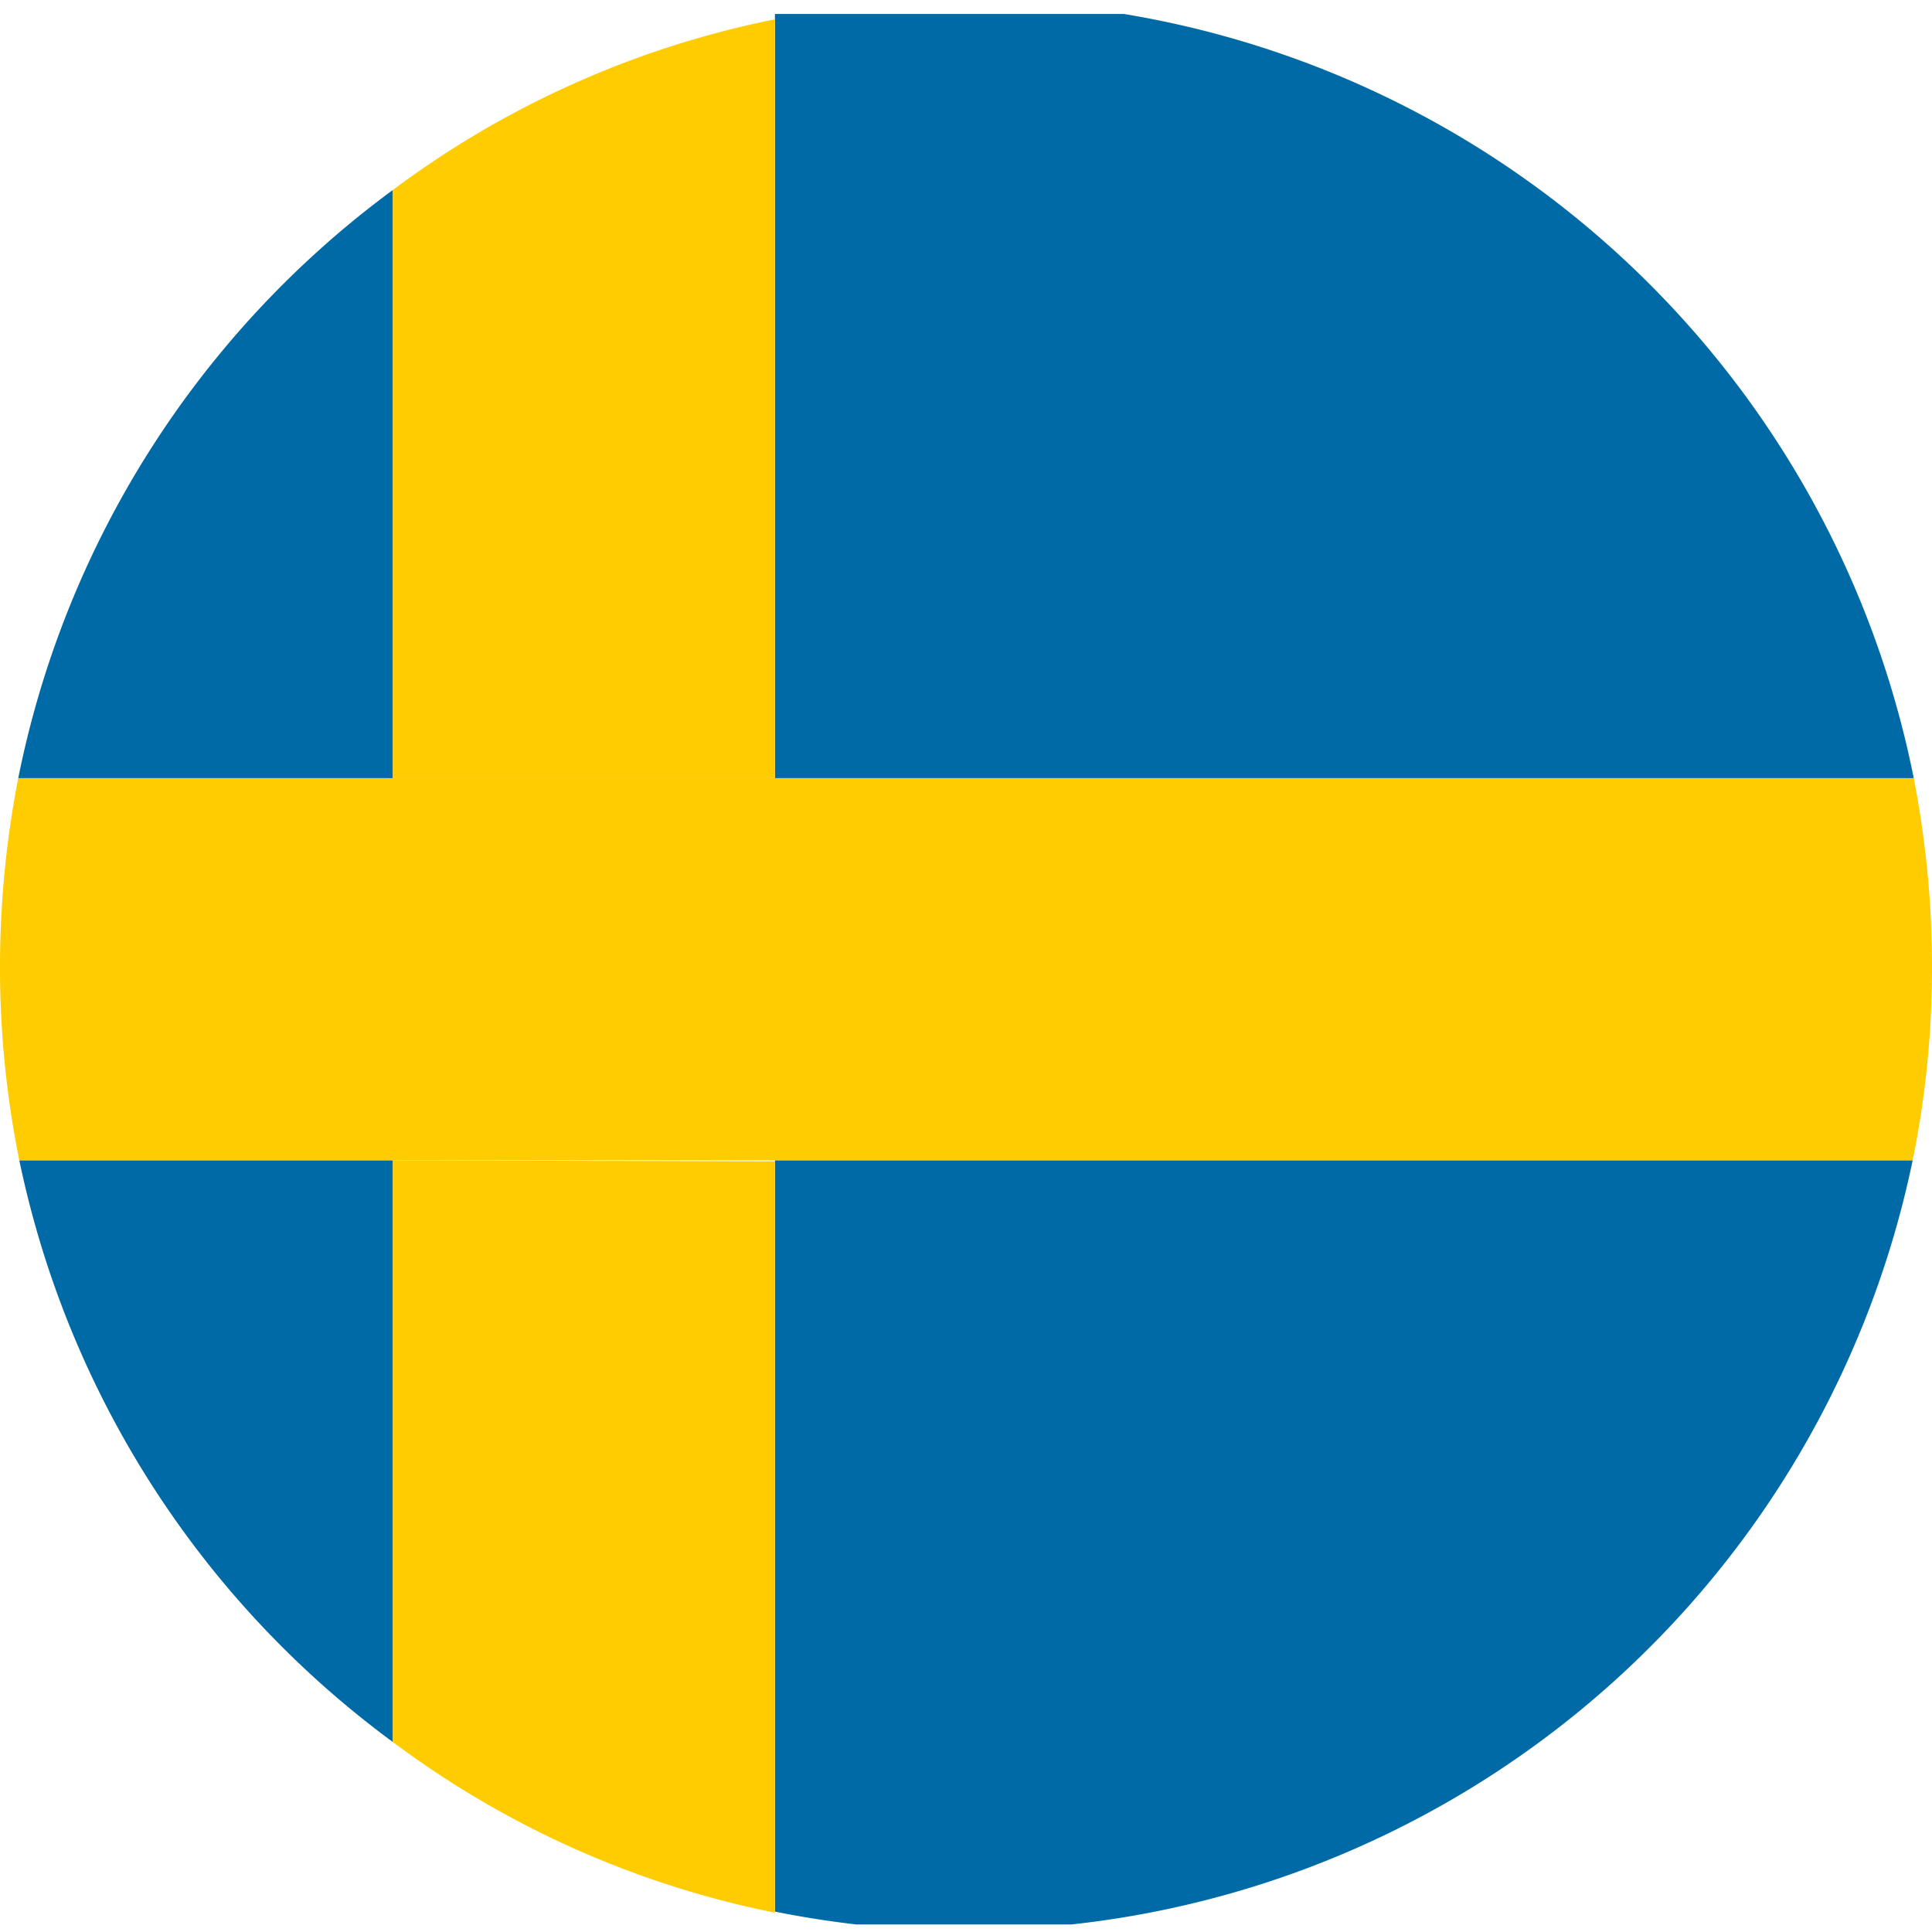 <svg xmlns="http://www.w3.org/2000/svg" width="18" height="18" viewBox="0 0 18 18"><title>flag_se_se</title><path d="M13,0a8.93,8.93,0,0,0-1.47.13h2.94A8.93,8.93,0,0,0,13,0Z" transform="translate(-4)" fill="none"/><path d="M12,17.94a8.7,8.7,0,0,0,2,0Z" transform="translate(-4)" fill="none"/><path d="M21.83,7.25A9,9,0,0,0,14.47.13H11.53l-.31,0V7.25Z" transform="translate(-4)" fill="#006aa7"/><path d="M21.82,10.81H11.22v7c.25.05.5.09.76.12h2A9,9,0,0,0,21.82,10.81Z" transform="translate(-4)" fill="#006aa7"/><path d="M4.18,10.81a9,9,0,0,0,3.48,5.42V10.81Z" transform="translate(-4)" fill="#006aa7"/><path d="M7.66,1.77A9,9,0,0,0,4.17,7.25H7.66Z" transform="translate(-4)" fill="#006aa7"/><path d="M11.22,7.25V.18A8.85,8.85,0,0,0,7.66,1.77V7.25Z" transform="translate(-4)" fill="#fecc00"/><path d="M7.66,10.81v5.42a8.85,8.85,0,0,0,3.56,1.59v-7Z" transform="translate(-4)" fill="#fecc00"/><path d="M11.22,10.81h10.6A9,9,0,0,0,22,9a9.19,9.19,0,0,0-.17-1.75H4.17A9.19,9.19,0,0,0,4,9a9,9,0,0,0,.18,1.81h7Z" transform="translate(-4)" fill="#fecc00"/></svg>